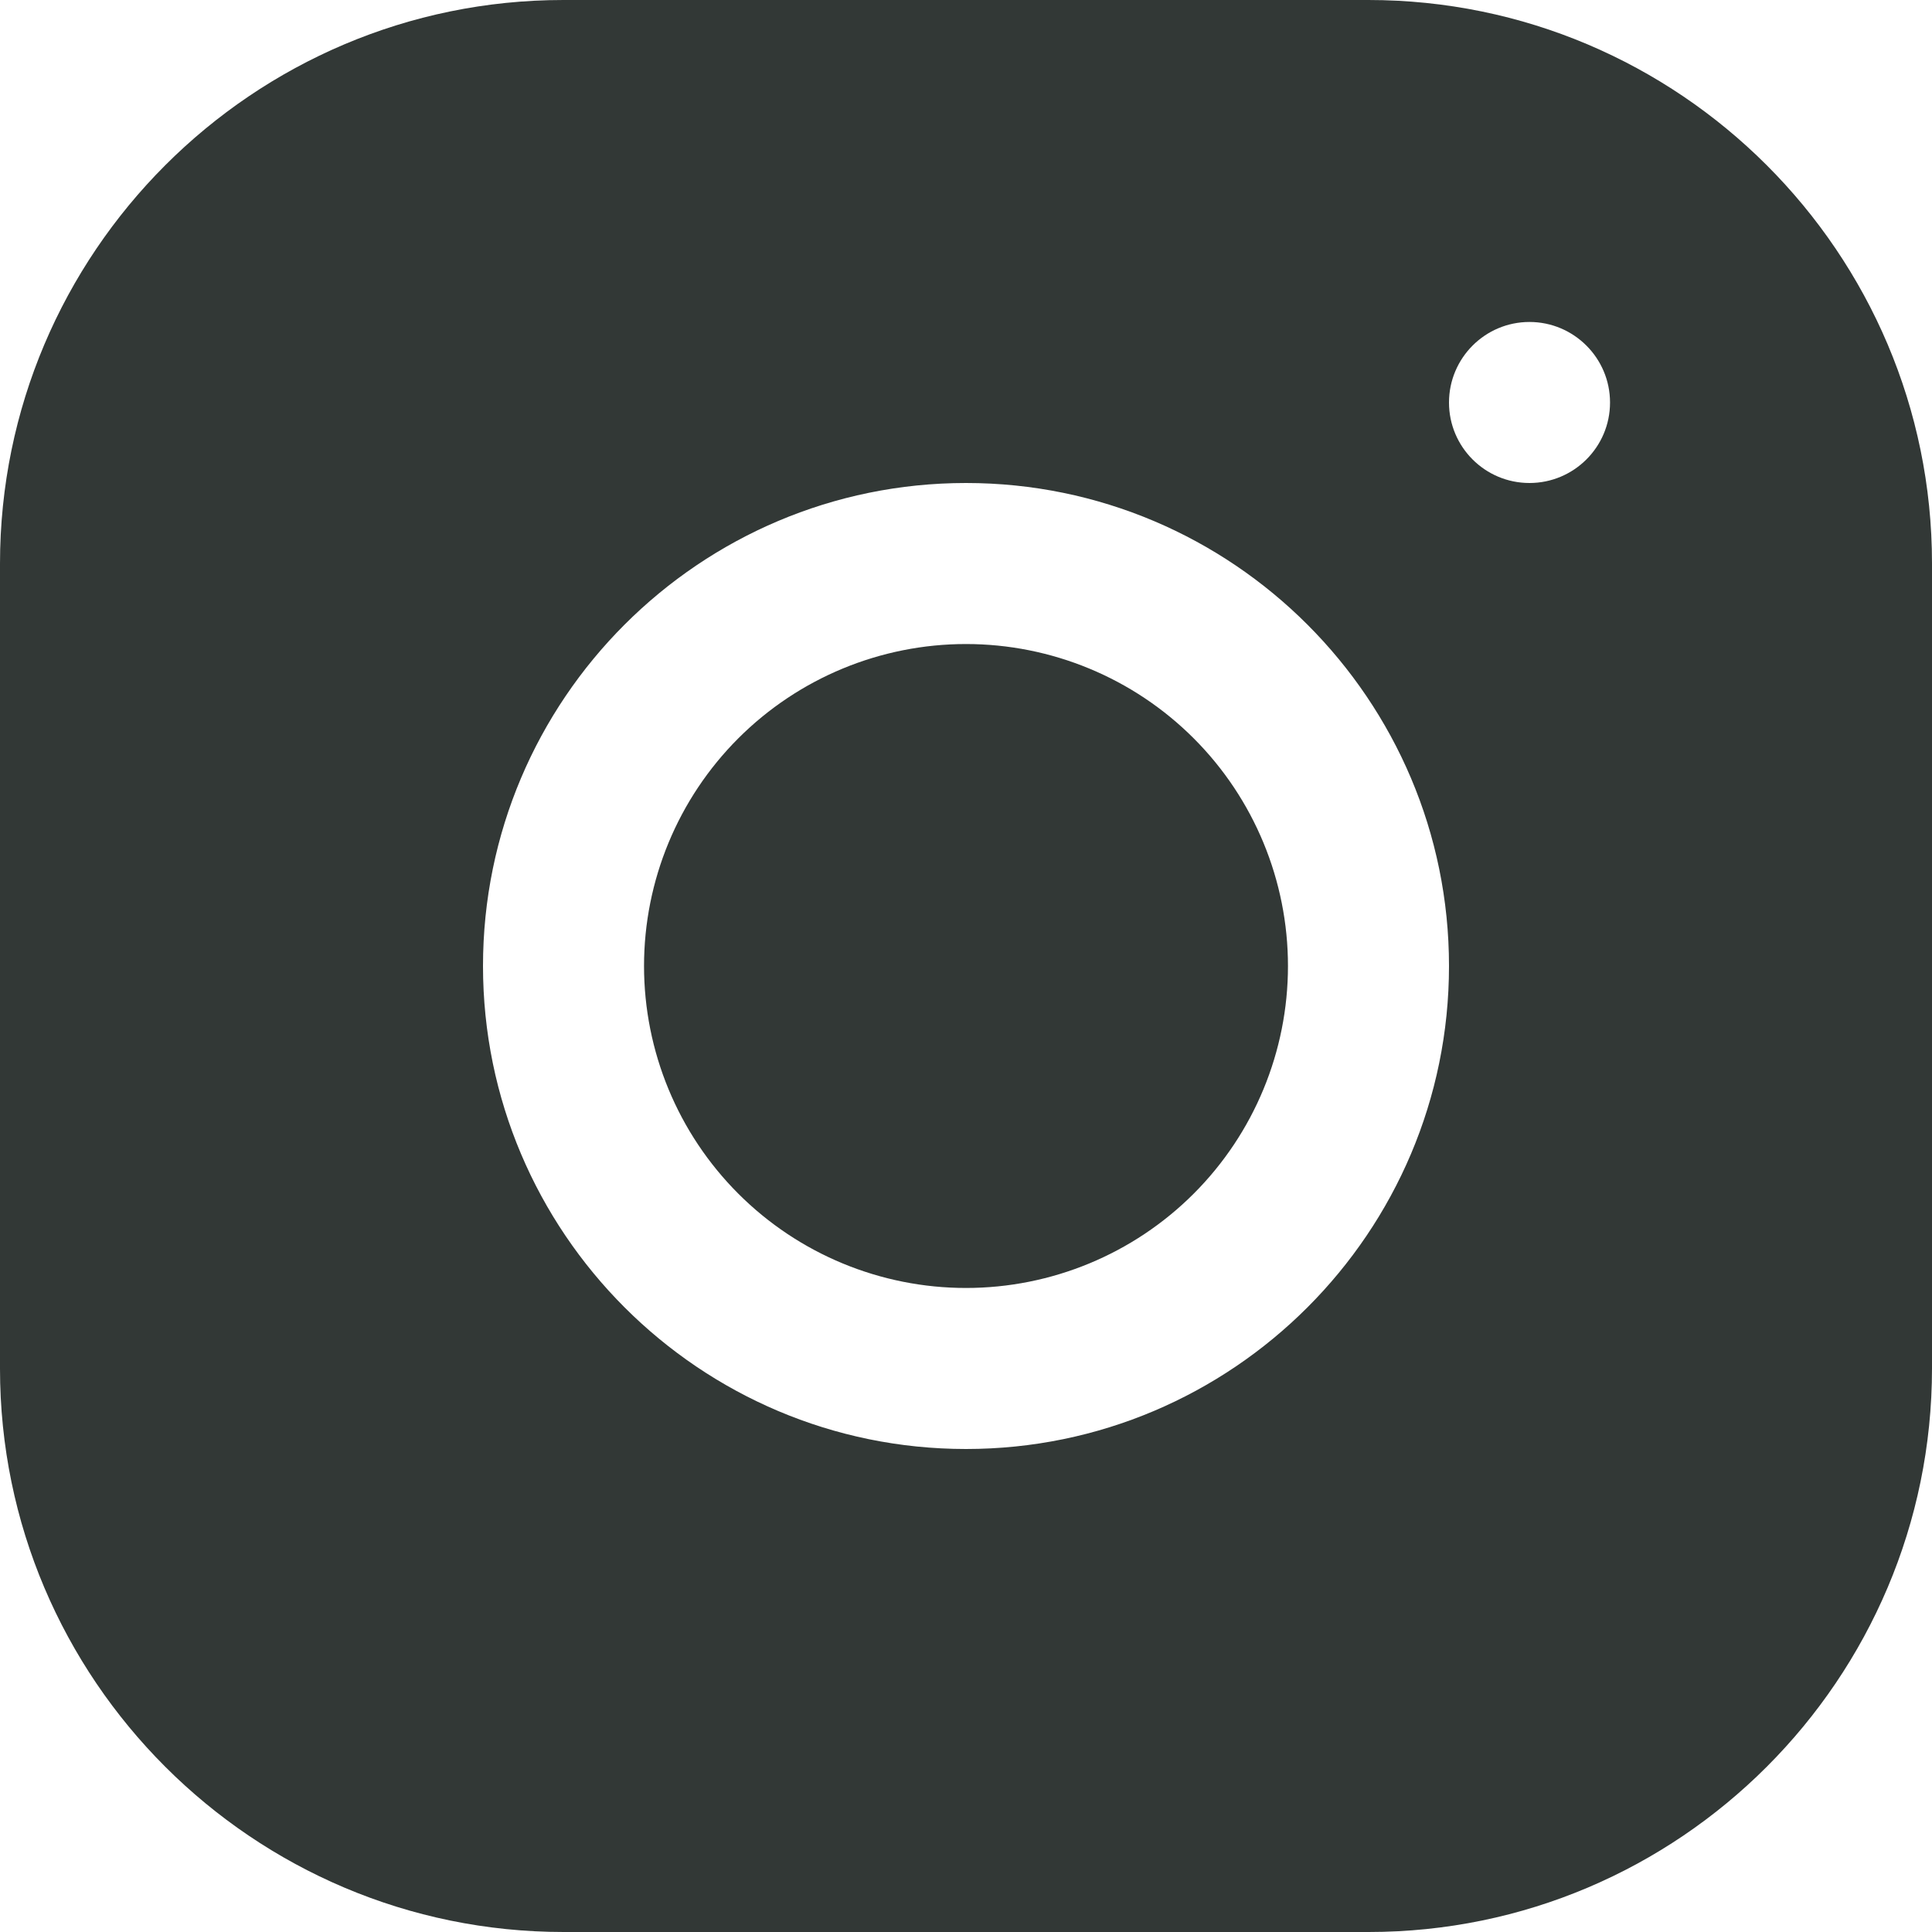 <?xml version="1.0" encoding="UTF-8"?> <svg xmlns="http://www.w3.org/2000/svg" width="20" height="20" viewBox="0 0 20 20" fill="none"> <path d="M5.832 0C2.616 0 0 2.618 0 5.835V14.168C0 17.384 2.618 20 5.835 20H14.168C17.384 20 20 17.382 20 14.165V5.832C20 2.616 17.382 0 14.165 0H5.832ZM15.833 3.333C16.293 3.333 16.667 3.707 16.667 4.167C16.667 4.627 16.293 5 15.833 5C15.373 5 15 4.627 15 4.167C15 3.707 15.373 3.333 15.833 3.333ZM10 5C12.758 5 15 7.242 15 10C15 12.758 12.758 15 10 15C7.242 15 5 12.758 5 10C5 7.242 7.242 5 10 5ZM10 6.667C9.116 6.667 8.268 7.018 7.643 7.643C7.018 8.268 6.667 9.116 6.667 10C6.667 10.884 7.018 11.732 7.643 12.357C8.268 12.982 9.116 13.333 10 13.333C10.884 13.333 11.732 12.982 12.357 12.357C12.982 11.732 13.333 10.884 13.333 10C13.333 9.116 12.982 8.268 12.357 7.643C11.732 7.018 10.884 6.667 10 6.667Z" fill="#323836"></path> </svg> 